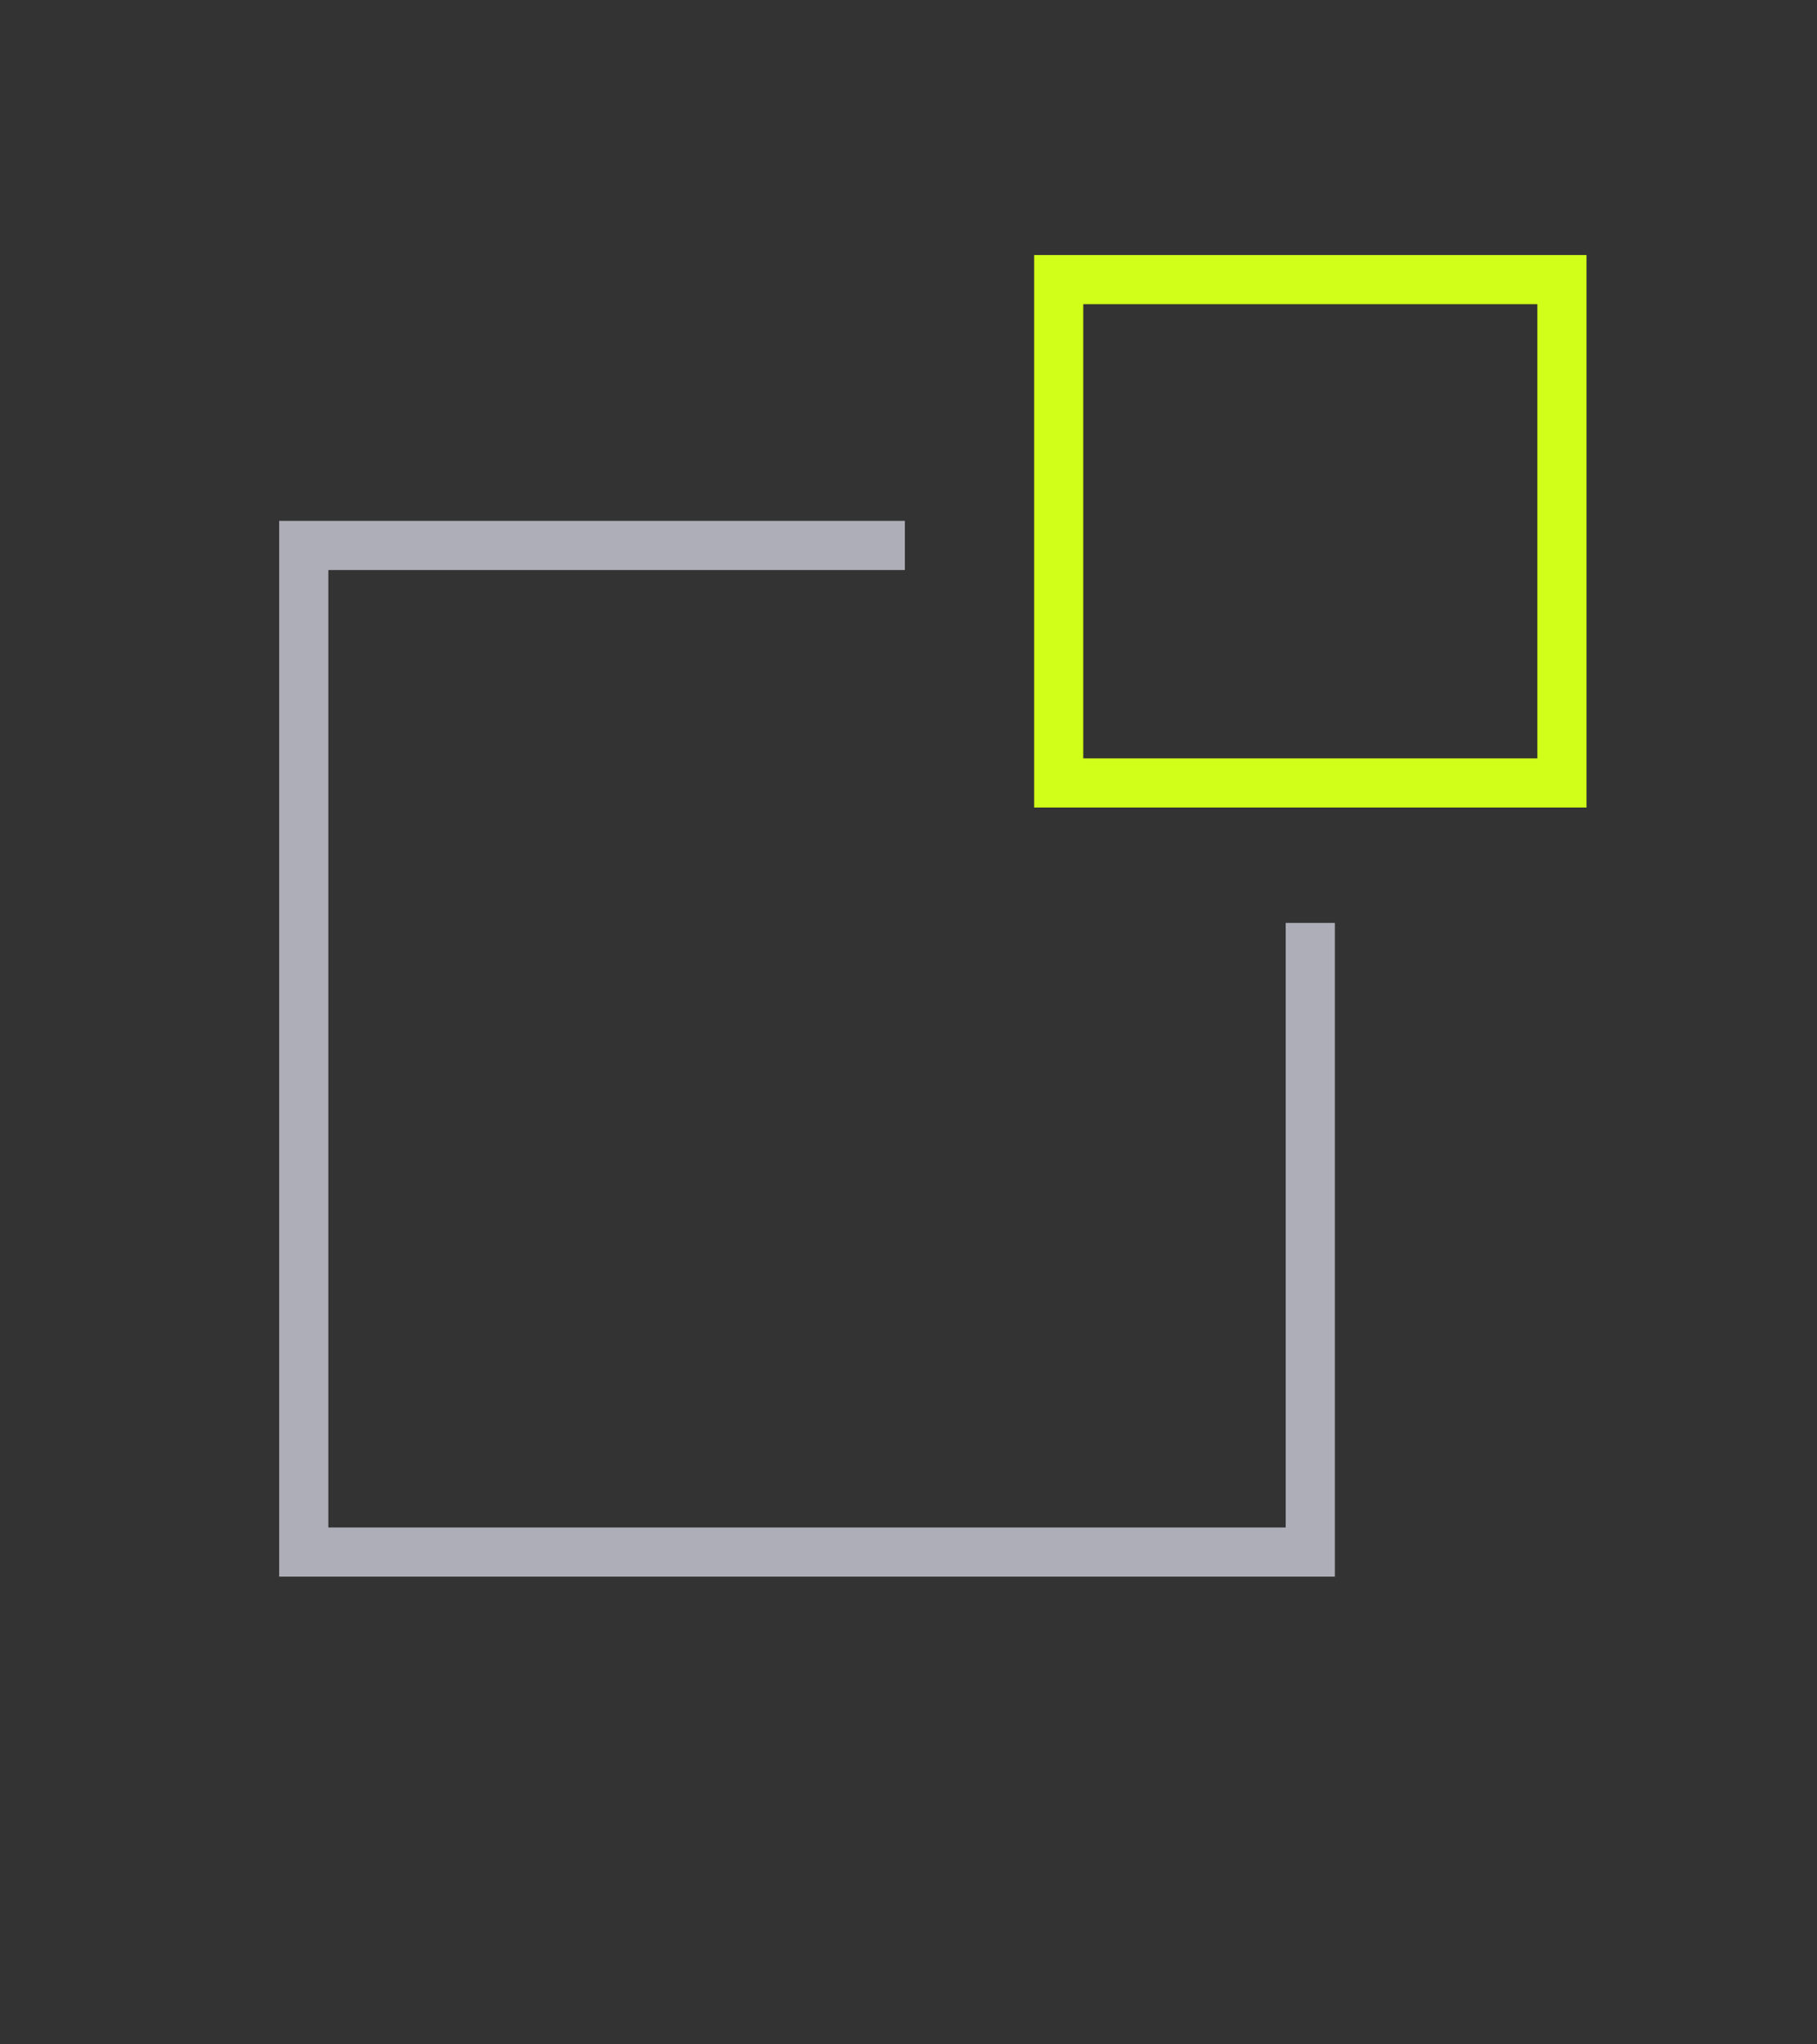 <svg width="64" height="72" viewBox="0 0 64 72" fill="none" xmlns="http://www.w3.org/2000/svg">
<rect x="0" y="0" width="64" height="72" fill="#333333" stroke="none"/>
<g clip-path="url(#clip0_19687_8354)">
<path d="M46.152 32.504V54.662H10.699V19.21H31.872" stroke="#AEAEB8" stroke-width="1.731"/>
<rect x="55.016" y="27.574" width="17.726" height="17.726" transform="rotate(180 55.016 27.574)" stroke="#D1FF19" stroke-width="1.731"/>
</g>
<defs>
<clipPath id="clip0_19687_8354">
<rect width="46.285" height="47.27" fill="white" transform="matrix(-1 0 0 -1 56 56.139)"/>
</clipPath>
</defs>
</svg>
